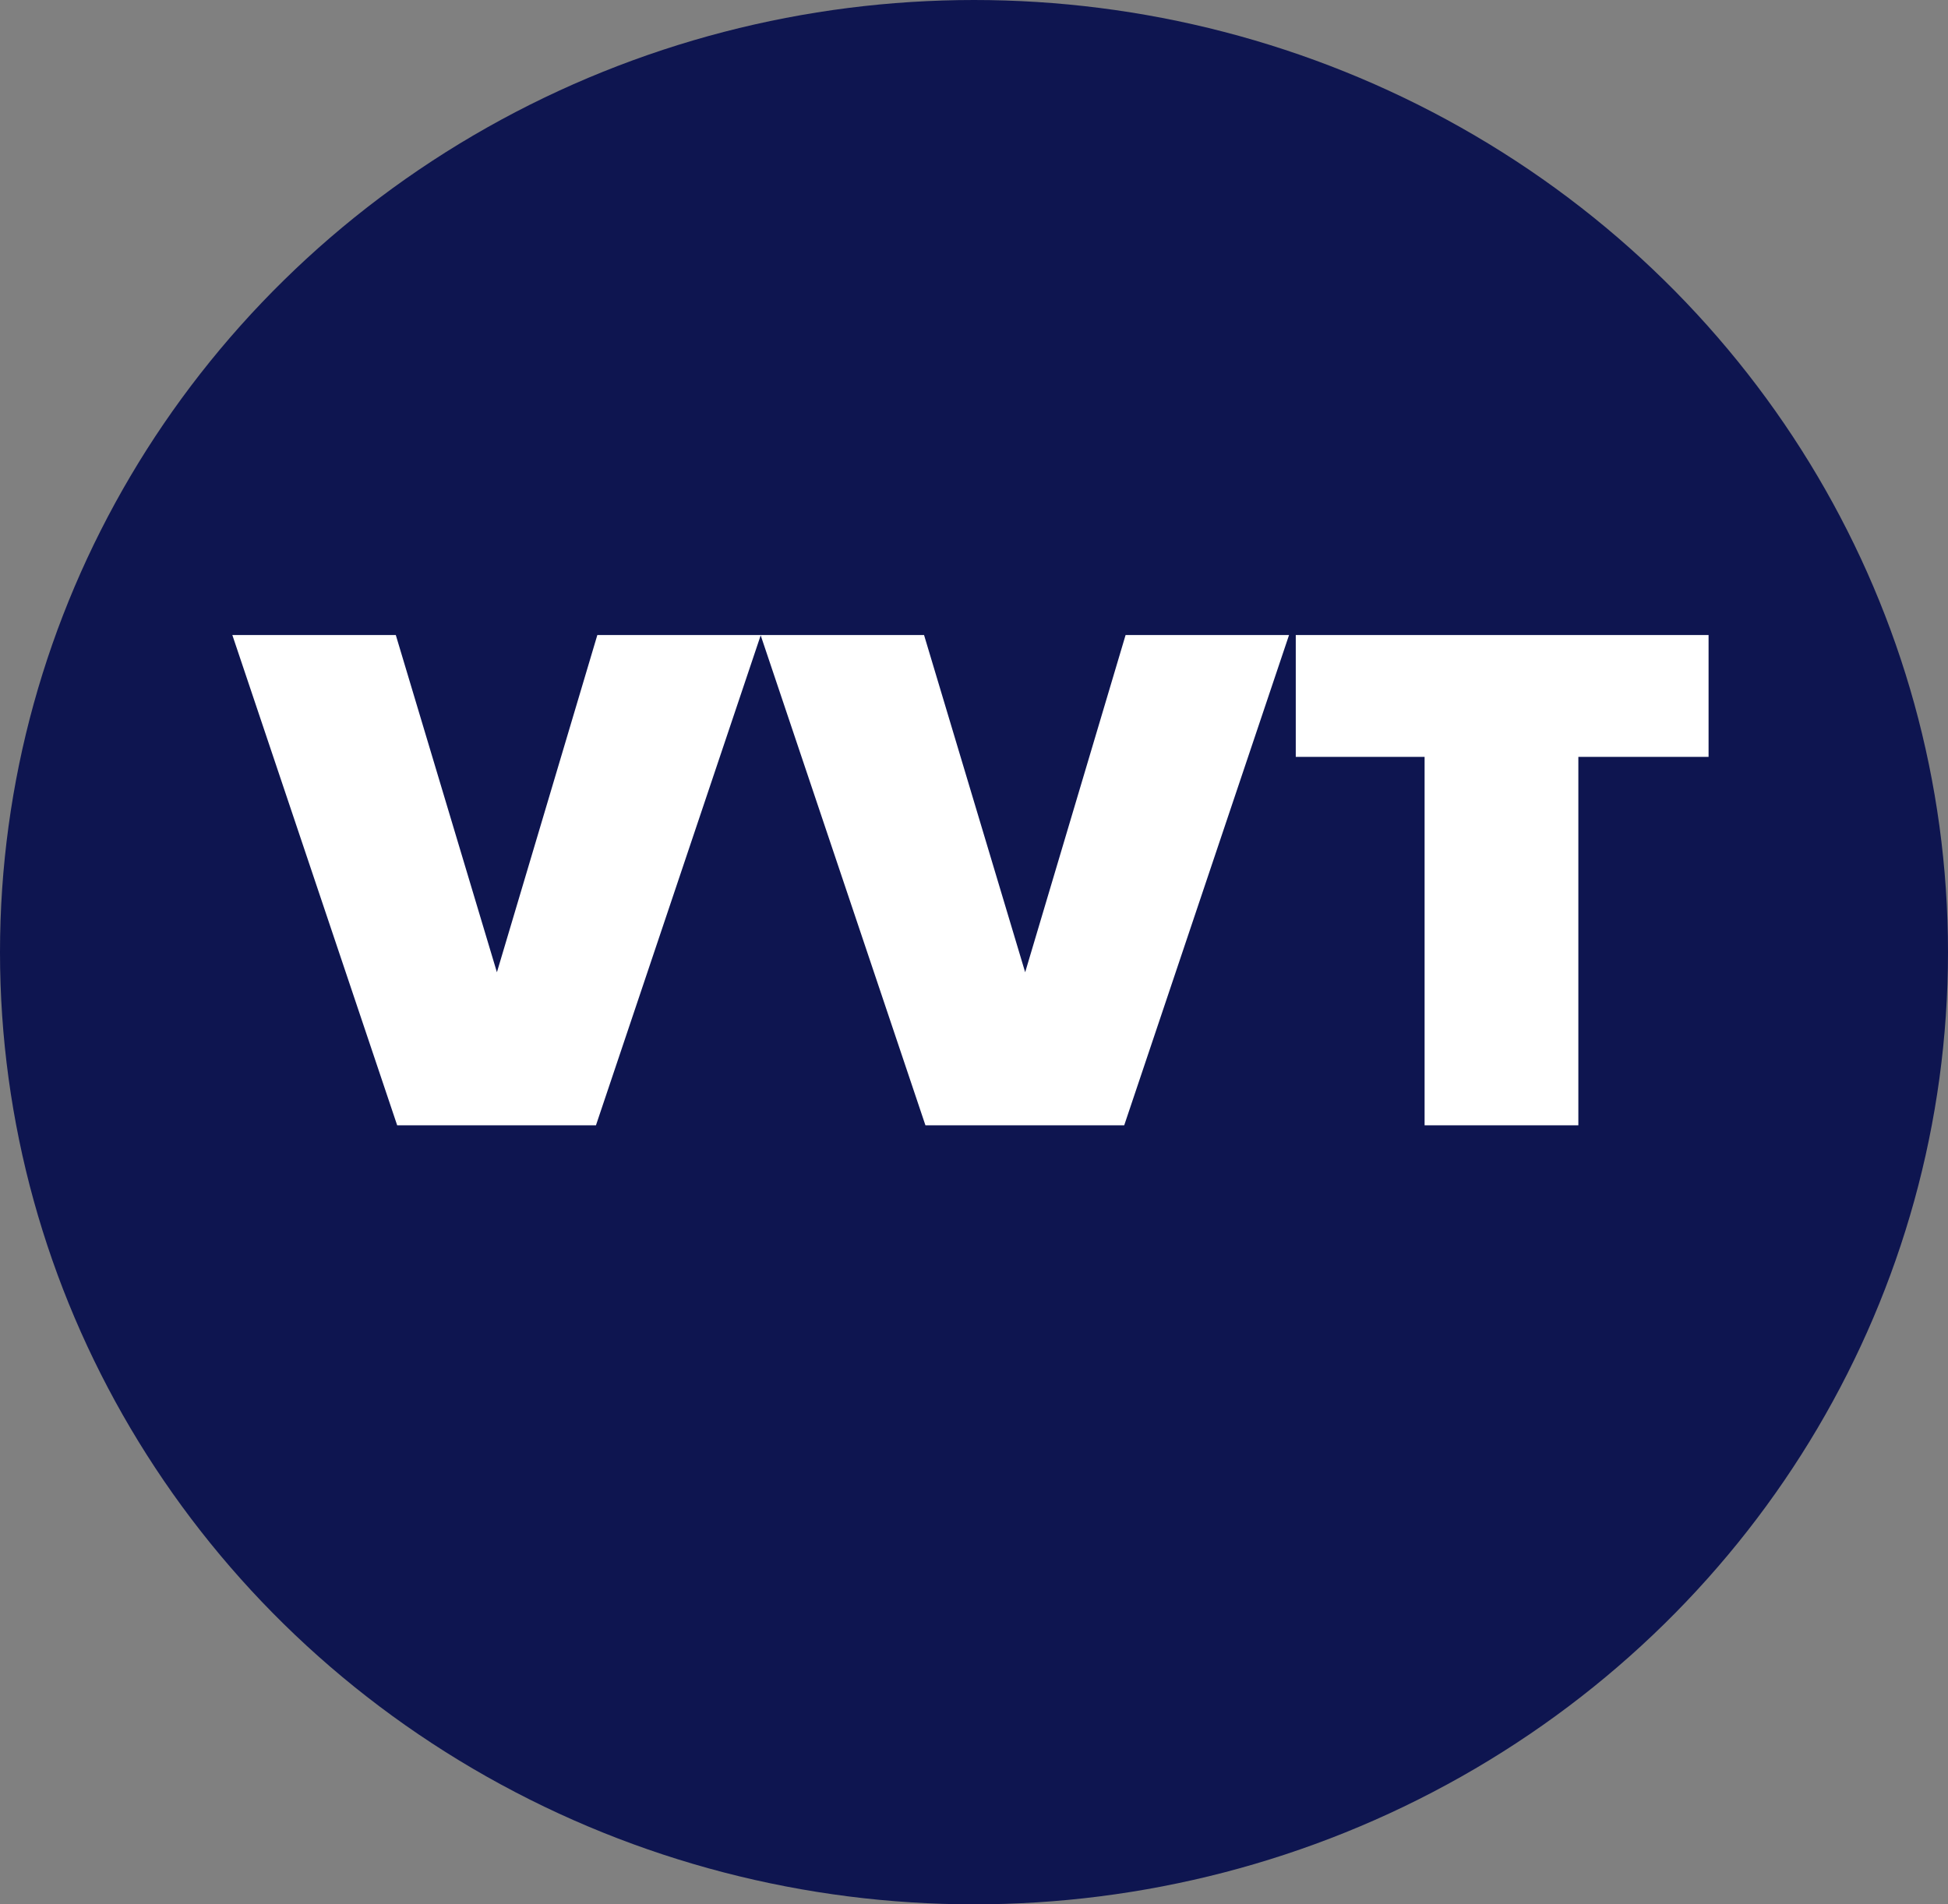 <svg width="45" height="44" viewBox="0 0 45 44" fill="none" xmlns="http://www.w3.org/2000/svg">
<rect x="0" y="0" width="45" height="44" fill="#808080" stroke="none"/>
<ellipse cx="22.5" cy="22" rx="22.5" ry="22" fill="#0E1550"/>
<path d="M17.575 14.672L13.767 26H9.175L5.367 14.672H9.143L11.479 22.464L13.799 14.672H17.575ZM29.778 14.672L25.97 26H21.378L17.57 14.672H21.346L23.682 22.464L26.002 14.672H29.778ZM39.469 14.672V17.488H36.461V26H32.909V17.488H29.933V14.672H39.469Z" fill="white"/>
</svg>
